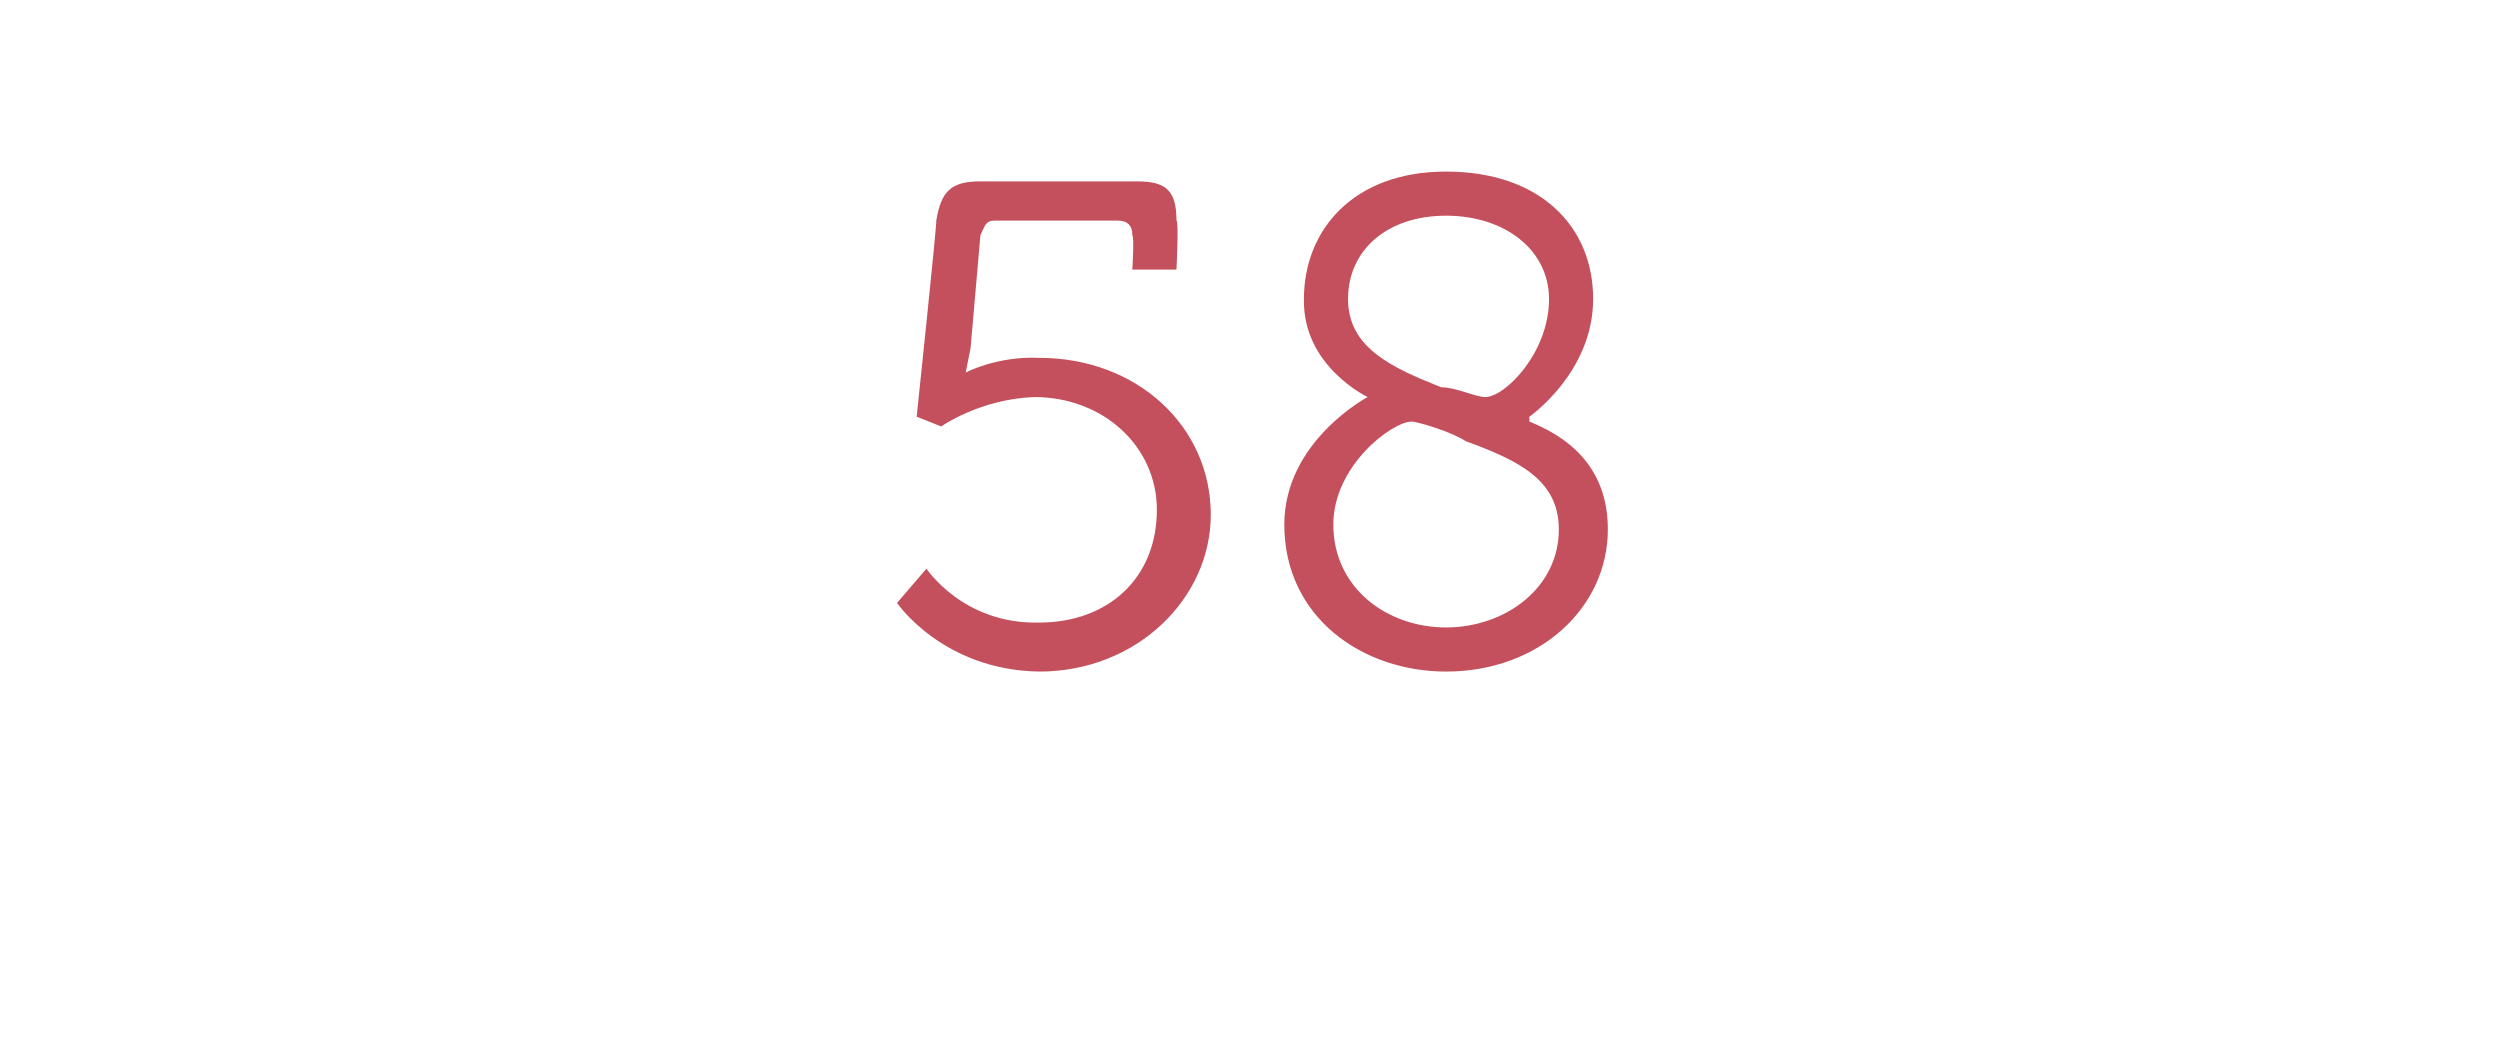 <?xml version="1.0" standalone="no"?>
<!DOCTYPE svg PUBLIC "-//W3C//DTD SVG 1.1//EN" "http://www.w3.org/Graphics/SVG/1.1/DTD/svg11.dtd">
<svg xmlns="http://www.w3.org/2000/svg" version="1.1" width="51px" height="21.5px" viewBox="0 -3 51 21.5" style="top:-3px">
  <desc>58</desc>
  <defs/>
  <g id="Polygon169108">
    <path d="M 18.9 8.6 C 18.9 8.6 19.65 9.74 21.2 9.7 C 22.6 9.7 23.6 8.8 23.6 7.4 C 23.6 6.1 22.5 5.1 21.1 5.1 C 19.99 5.14 19.2 5.7 19.2 5.7 L 18.7 5.5 C 18.7 5.5 19.12 1.51 19.1 1.5 C 19.2 0.9 19.4 0.7 20 0.7 C 20 0.7 23.2 0.7 23.2 0.7 C 23.8 0.7 24 0.9 24 1.5 C 24.05 1.51 24 2.5 24 2.5 L 23.1 2.5 C 23.1 2.5 23.14 1.83 23.1 1.8 C 23.1 1.6 23 1.5 22.8 1.5 C 22.8 1.5 20.3 1.5 20.3 1.5 C 20.1 1.5 20.1 1.6 20 1.8 C 20 1.8 19.8 4.1 19.8 4.1 C 19.74 4.41 19.7 4.6 19.7 4.6 L 19.7 4.6 C 19.7 4.6 20.34 4.26 21.2 4.3 C 23.2 4.3 24.7 5.7 24.7 7.5 C 24.7 9.2 23.2 10.7 21.2 10.7 C 19.23 10.67 18.3 9.3 18.3 9.3 L 18.9 8.6 Z M 27.9 5.1 C 27.91 5.12 27.9 5.1 27.9 5.1 C 27.9 5.1 26.57 4.47 26.6 3.1 C 26.6 1.7 27.6 0.5 29.5 0.5 C 31.4 0.5 32.5 1.6 32.5 3.1 C 32.5 4.6 31.2 5.5 31.2 5.5 C 31.2 5.5 31.2 5.6 31.2 5.6 C 32.2 6 32.8 6.7 32.8 7.8 C 32.8 9.4 31.4 10.7 29.5 10.7 C 27.8 10.7 26.2 9.6 26.2 7.7 C 26.2 6 27.9 5.1 27.9 5.1 Z M 30.3 5.1 C 30.7 5.1 31.6 4.2 31.6 3.1 C 31.6 2.1 30.7 1.4 29.5 1.4 C 28.3 1.4 27.5 2.1 27.5 3.1 C 27.5 4.1 28.4 4.5 29.4 4.9 C 29.7 4.9 30.1 5.1 30.3 5.1 Z M 29.5 9.8 C 30.7 9.8 31.8 9 31.8 7.8 C 31.8 6.8 31 6.4 29.9 6 C 29.6 5.8 28.9 5.6 28.8 5.6 C 28.4 5.6 27.2 6.5 27.2 7.7 C 27.2 9 28.3 9.8 29.5 9.8 Z " stroke="none" fill="#c4505d"/>
  </g>
</svg>